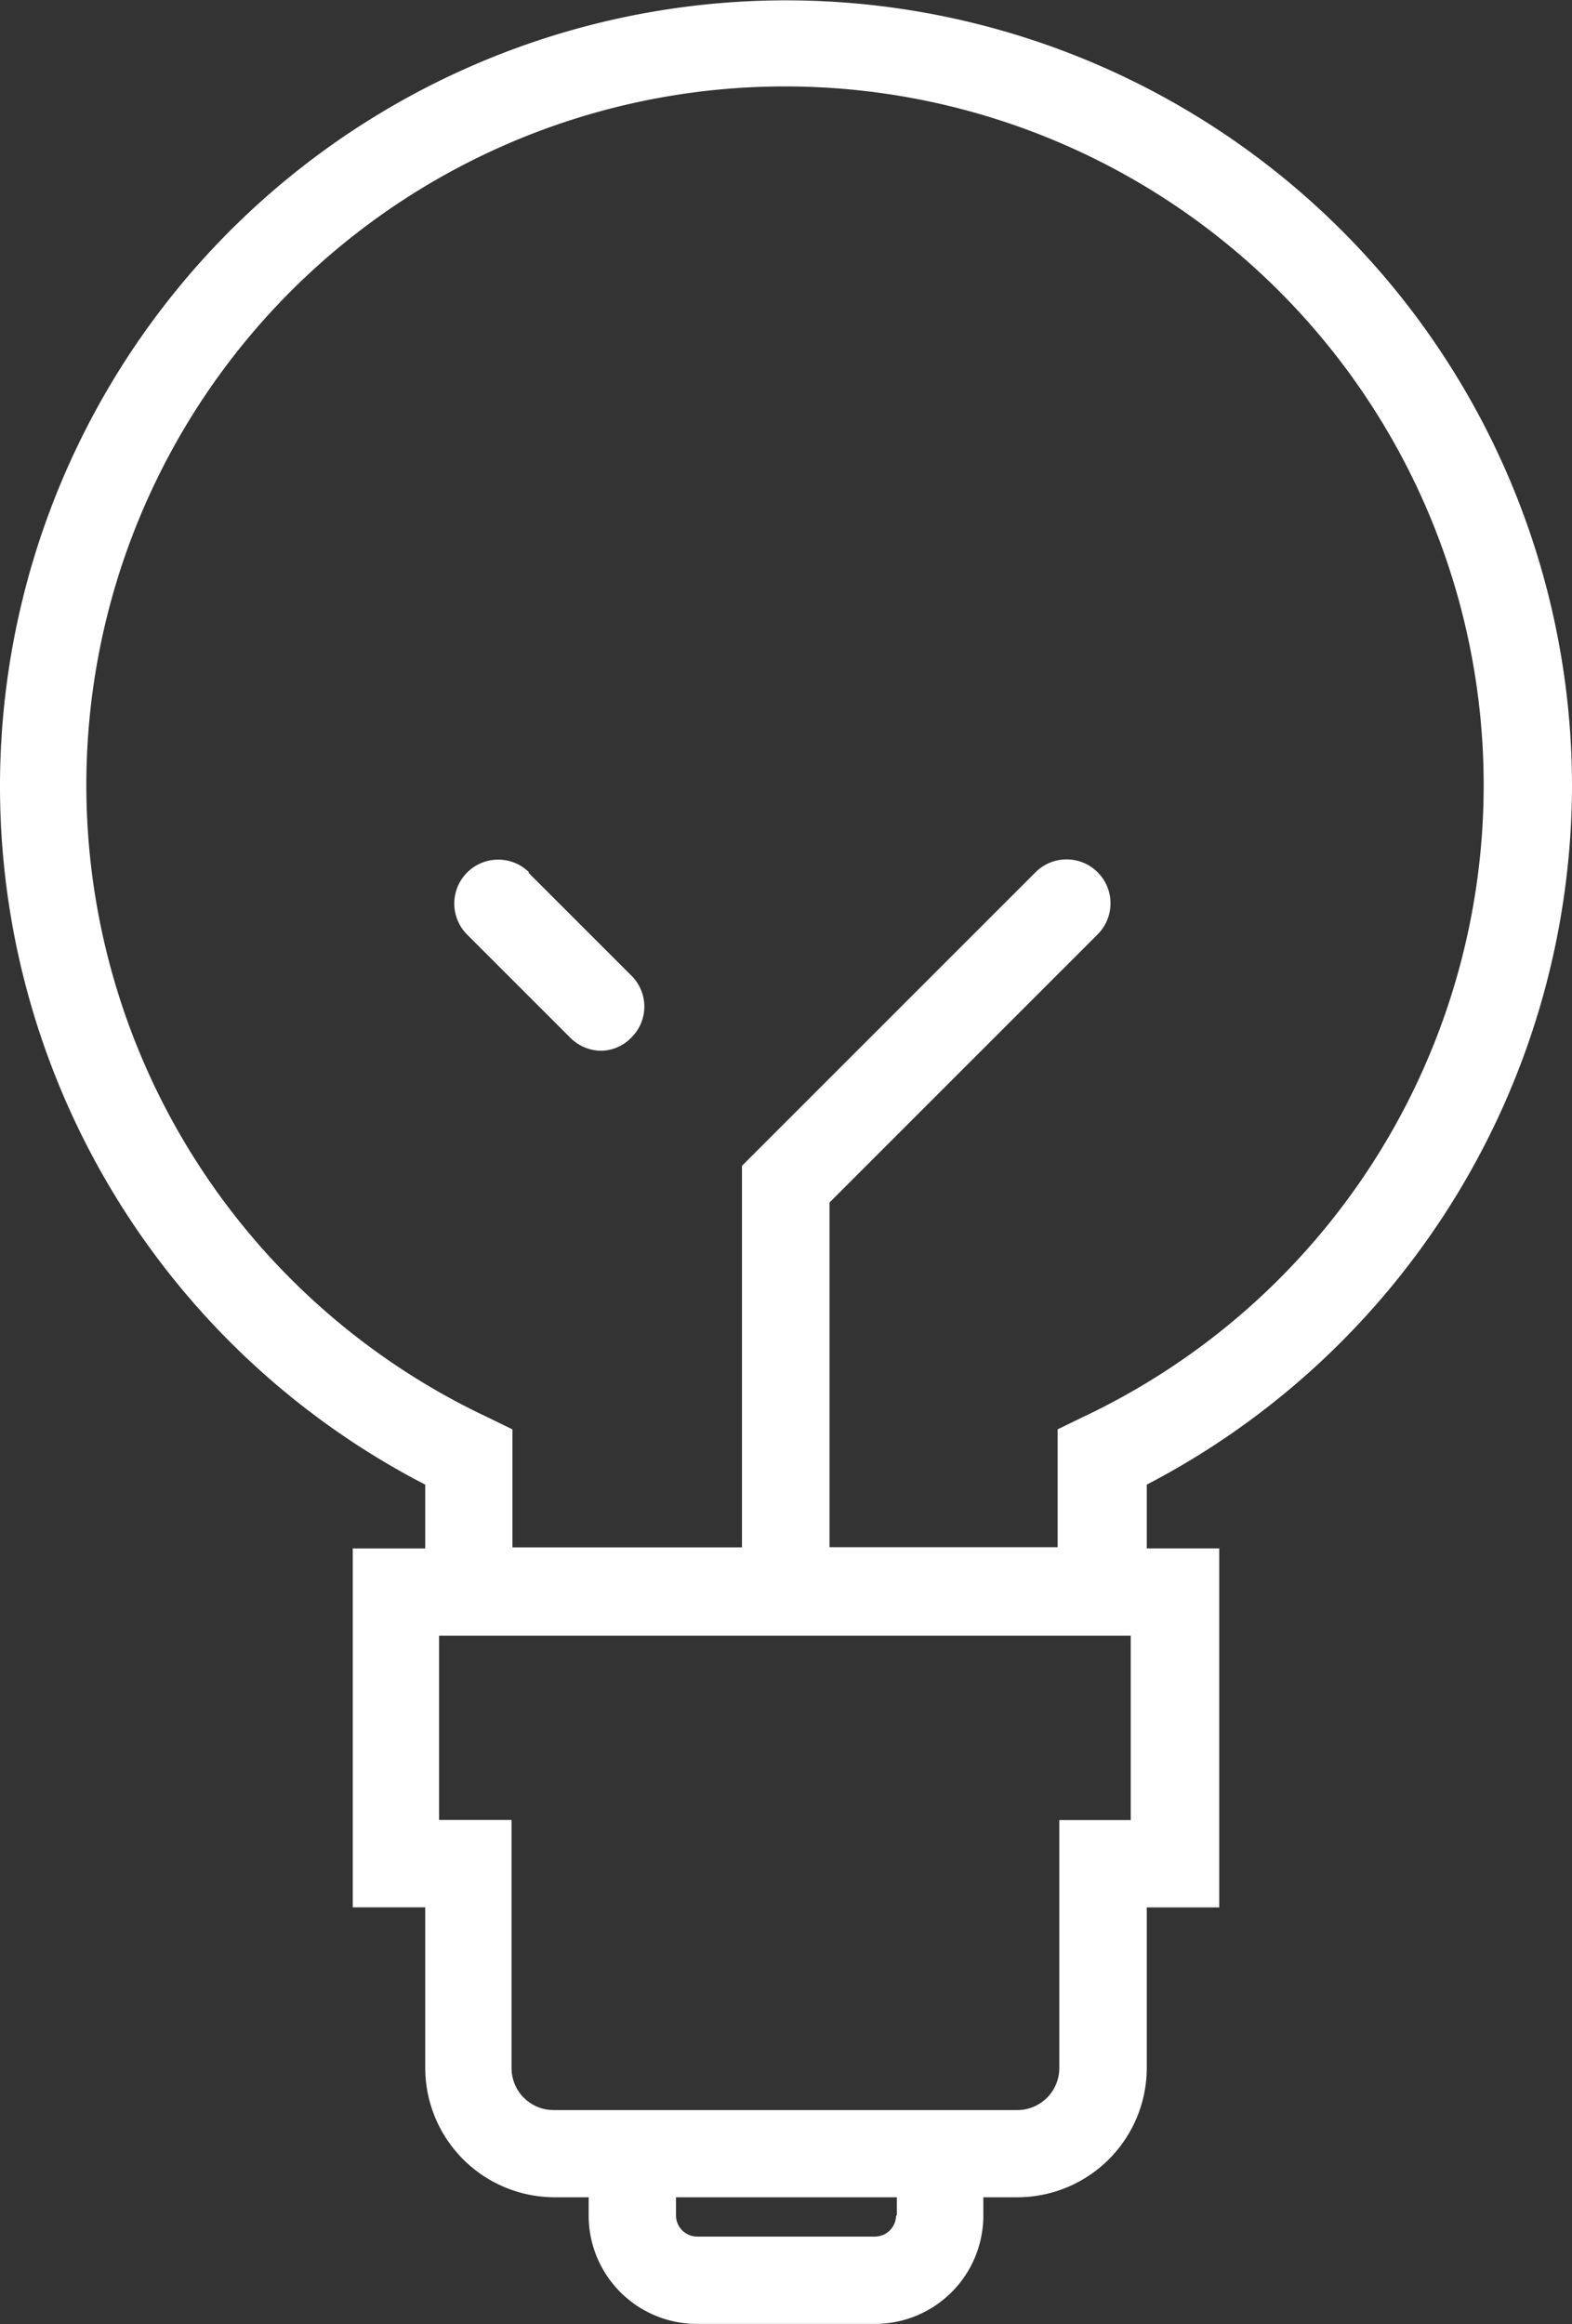 <svg xmlns="http://www.w3.org/2000/svg" width="34.27" height="50.665" viewBox="0 0 34.27 50.665">
  <rect x="0" y="0" width="34.27" height="50.665" fill="#333333" stroke="none"/>
  <g id="noun-bulb-7366000" transform="translate(-32 -23.398)">
    <path id="Path_6125" data-name="Path 6125" d="M66.27,40.533a17.135,17.135,0,1,0-25,15.231v1.391H39.69v7.824h1.58v3.5A2.824,2.824,0,0,0,44.089,71.3h.744v.4a2.362,2.362,0,0,0,2.361,2.361h3.882A2.362,2.362,0,0,0,53.437,71.7v-.4h.744A2.824,2.824,0,0,0,57,68.481v-3.5h1.58V57.154H57V55.764A17.22,17.22,0,0,0,66.27,40.533ZM51.534,71.7a.462.462,0,0,1-.457.457H47.194a.462.462,0,0,1-.457-.457v-.4h4.815v.4Zm5.139-8.623h-1.58v5.407a.916.916,0,0,1-.915.915H44.067a.916.916,0,0,1-.915-.915V63.074h-1.58V59.058H56.65v4.016Zm-6.589-5.92V49.613l5.845-5.845a.957.957,0,0,0-1.354-1.354l-6.4,6.4v8.318H43.171V54.559l-.55-.268a15.231,15.231,0,1,1,12.985,0l-.55.268v2.569H50.046Z" fill="#fff"/>
    <path id="Path_6126" data-name="Path 6126" d="M44.038,43.365a.957.957,0,0,0-1.354,1.354l2.246,2.246a.96.96,0,0,0,.666.286.928.928,0,0,0,.666-.286.947.947,0,0,0,0-1.354l-2.246-2.246Z" transform="translate(-0.5 -0.946)" fill="#fff"/>
  </g>
</svg>
